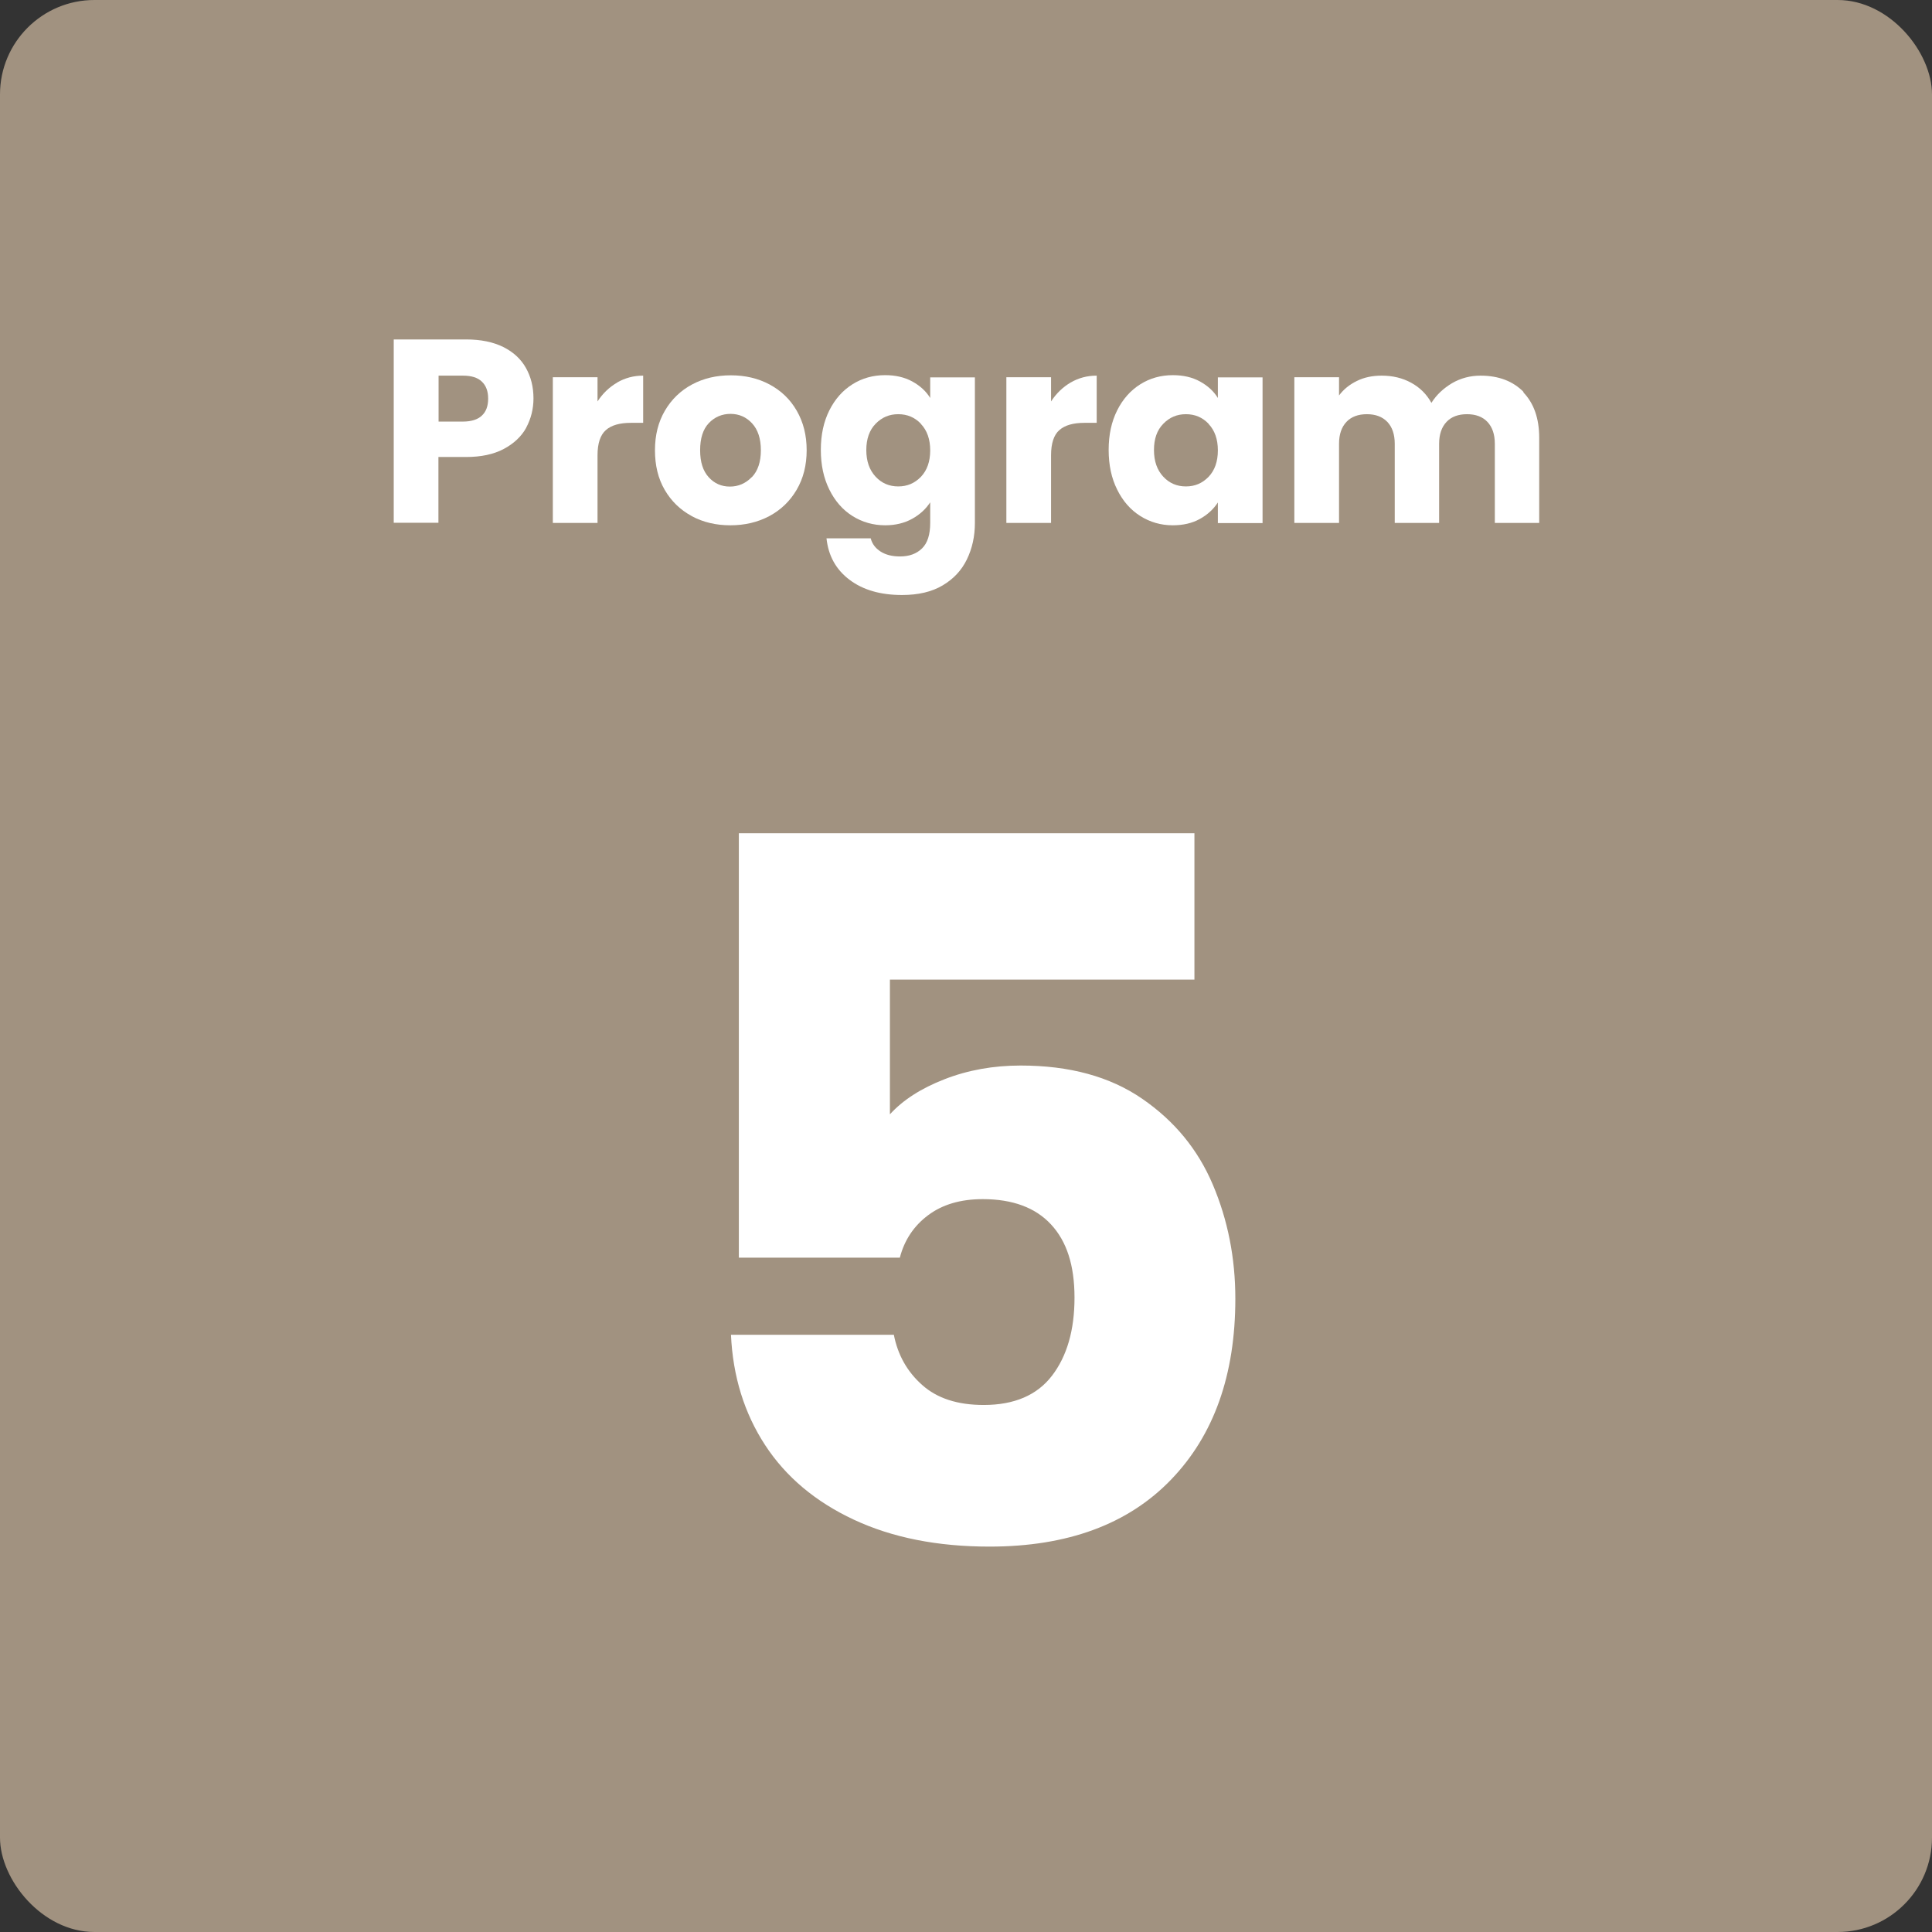 <?xml version="1.0" encoding="UTF-8"?><svg id="_レイヤー_2" xmlns="http://www.w3.org/2000/svg" width="122.77" height="122.77" viewBox="0 0 122.77 122.77"><rect x="0" y="0" width="122.77" height="122.77" fill="#333333" stroke="none"/><g id="_レイヤー_1-2"><rect width="122.77" height="122.77" rx="6" ry="6" style="fill:#a19280;"/><path d="m33.44,27.18c-.31.56-.79,1.01-1.43,1.35-.64.34-1.44.51-2.39.51h-1.76v4.18h-2.84v-11.65h4.6c.93,0,1.71.16,2.36.48.64.32,1.12.76,1.44,1.33s.48,1.21.48,1.94c0,.67-.16,1.29-.46,1.85Zm-2.82-.77c.27-.25.4-.61.4-1.08s-.13-.82-.4-1.08-.67-.38-1.21-.38h-1.54v2.92h1.54c.54,0,.95-.13,1.21-.38Z" style="fill:#fff;"/><path d="m39.21,24.31c.5-.29,1.05-.44,1.66-.44v3h-.78c-.71,0-1.24.15-1.59.46s-.53.84-.53,1.6v4.3h-2.84v-9.26h2.84v1.54c.33-.51.75-.91,1.25-1.2Z" style="fill:#fff;"/><path d="m43.95,32.79c-.72-.39-1.29-.94-1.71-1.66-.42-.72-.62-1.56-.62-2.52s.21-1.79.63-2.51c.42-.72,1-1.28,1.73-1.67.73-.39,1.55-.58,2.46-.58s1.73.19,2.46.58c.73.39,1.31.94,1.73,1.67s.63,1.56.63,2.51-.21,1.79-.64,2.52-1.01,1.28-1.74,1.67c-.74.39-1.56.58-2.47.58s-1.72-.19-2.45-.58Zm3.83-2.47c.38-.4.57-.97.57-1.71s-.19-1.31-.56-1.71c-.37-.4-.83-.6-1.37-.6s-1.01.2-1.38.59-.55.97-.55,1.72.18,1.31.54,1.71.81.6,1.35.6,1-.2,1.39-.6Z" style="fill:#fff;"/><path d="m57.97,24.24c.49.27.87.61,1.14,1.05v-1.31h2.84v9.25c0,.85-.17,1.62-.51,2.32s-.85,1.24-1.54,1.65c-.69.41-1.55.61-2.58.61-1.37,0-2.48-.32-3.34-.97s-1.34-1.52-1.46-2.63h2.81c.09.35.3.63.63.84.33.21.74.31,1.23.31.59,0,1.05-.17,1.4-.51.35-.34.52-.88.52-1.62v-1.31c-.28.43-.66.78-1.15,1.05-.49.27-1.06.41-1.71.41-.76,0-1.46-.2-2.08-.59-.62-.39-1.11-.95-1.47-1.68s-.54-1.56-.54-2.52.18-1.79.54-2.51c.36-.72.85-1.27,1.47-1.66.62-.39,1.31-.58,2.08-.58.65,0,1.22.13,1.72.4Zm.55,2.69c-.39-.41-.87-.61-1.44-.61s-1.04.2-1.44.61c-.39.4-.59.96-.59,1.67s.2,1.27.59,1.69c.39.42.87.62,1.44.62s1.04-.2,1.44-.61c.39-.41.59-.97.59-1.68s-.2-1.27-.59-1.68Z" style="fill:#fff;"/><path d="m68.03,24.31c.5-.29,1.05-.44,1.66-.44v3h-.78c-.71,0-1.24.15-1.59.46-.35.3-.53.84-.53,1.6v4.3h-2.84v-9.26h2.84v1.54c.33-.51.75-.91,1.24-1.2Z" style="fill:#fff;"/><path d="m70.99,26.08c.36-.72.85-1.27,1.47-1.66.62-.39,1.31-.58,2.07-.58.65,0,1.23.13,1.72.4.49.27.87.61,1.14,1.05v-1.31h2.84v9.26h-2.84v-1.31c-.28.43-.66.78-1.15,1.05s-1.06.4-1.72.4c-.75,0-1.44-.2-2.06-.59-.62-.39-1.11-.95-1.47-1.68-.36-.72-.54-1.56-.54-2.52s.18-1.79.54-2.51Zm5.81.85c-.39-.41-.87-.61-1.44-.61s-1.04.2-1.44.61-.59.96-.59,1.67.2,1.27.59,1.69.87.62,1.44.62,1.04-.2,1.44-.61c.39-.41.59-.97.59-1.68s-.2-1.27-.59-1.68Z" style="fill:#fff;"/><path d="m96.79,24.92c.68.7,1.02,1.67,1.02,2.9v5.41h-2.82v-5.03c0-.6-.16-1.06-.47-1.39s-.75-.49-1.3-.49-.99.16-1.3.49-.47.79-.47,1.39v5.03h-2.82v-5.03c0-.6-.16-1.06-.47-1.39-.32-.33-.75-.49-1.3-.49s-.99.16-1.3.49c-.31.33-.47.79-.47,1.39v5.03h-2.84v-9.26h2.84v1.16c.29-.39.66-.69,1.13-.92.46-.23.99-.34,1.58-.34.7,0,1.32.15,1.87.45.55.3.98.72,1.29,1.28.32-.51.76-.92,1.31-1.25.55-.32,1.16-.48,1.81-.48,1.15,0,2.07.35,2.75,1.05Z" style="fill:#fff;"/><path d="m75.89,62.25h-19.34v8.56c.83-.91,1.98-1.65,3.47-2.23,1.49-.58,3.1-.87,4.84-.87,3.1,0,5.67.7,7.72,2.11,2.05,1.41,3.54,3.22,4.49,5.46s1.43,4.65,1.43,7.25c0,4.84-1.36,8.67-4.09,11.5-2.73,2.83-6.57,4.25-11.53,4.25-3.31,0-6.18-.57-8.62-1.71-2.44-1.14-4.32-2.72-5.64-4.74-1.32-2.02-2.05-4.36-2.17-7.01h10.35c.25,1.28.85,2.35,1.8,3.19.95.85,2.25,1.27,3.91,1.27,1.94,0,3.39-.62,4.34-1.86.95-1.24,1.43-2.89,1.43-4.96s-.5-3.58-1.49-4.65c-.99-1.07-2.44-1.61-4.34-1.61-1.41,0-2.56.34-3.47,1.02-.91.68-1.51,1.58-1.8,2.7h-10.23v-26.97h28.95v9.3Z" style="fill:#fff;"/></g></svg>